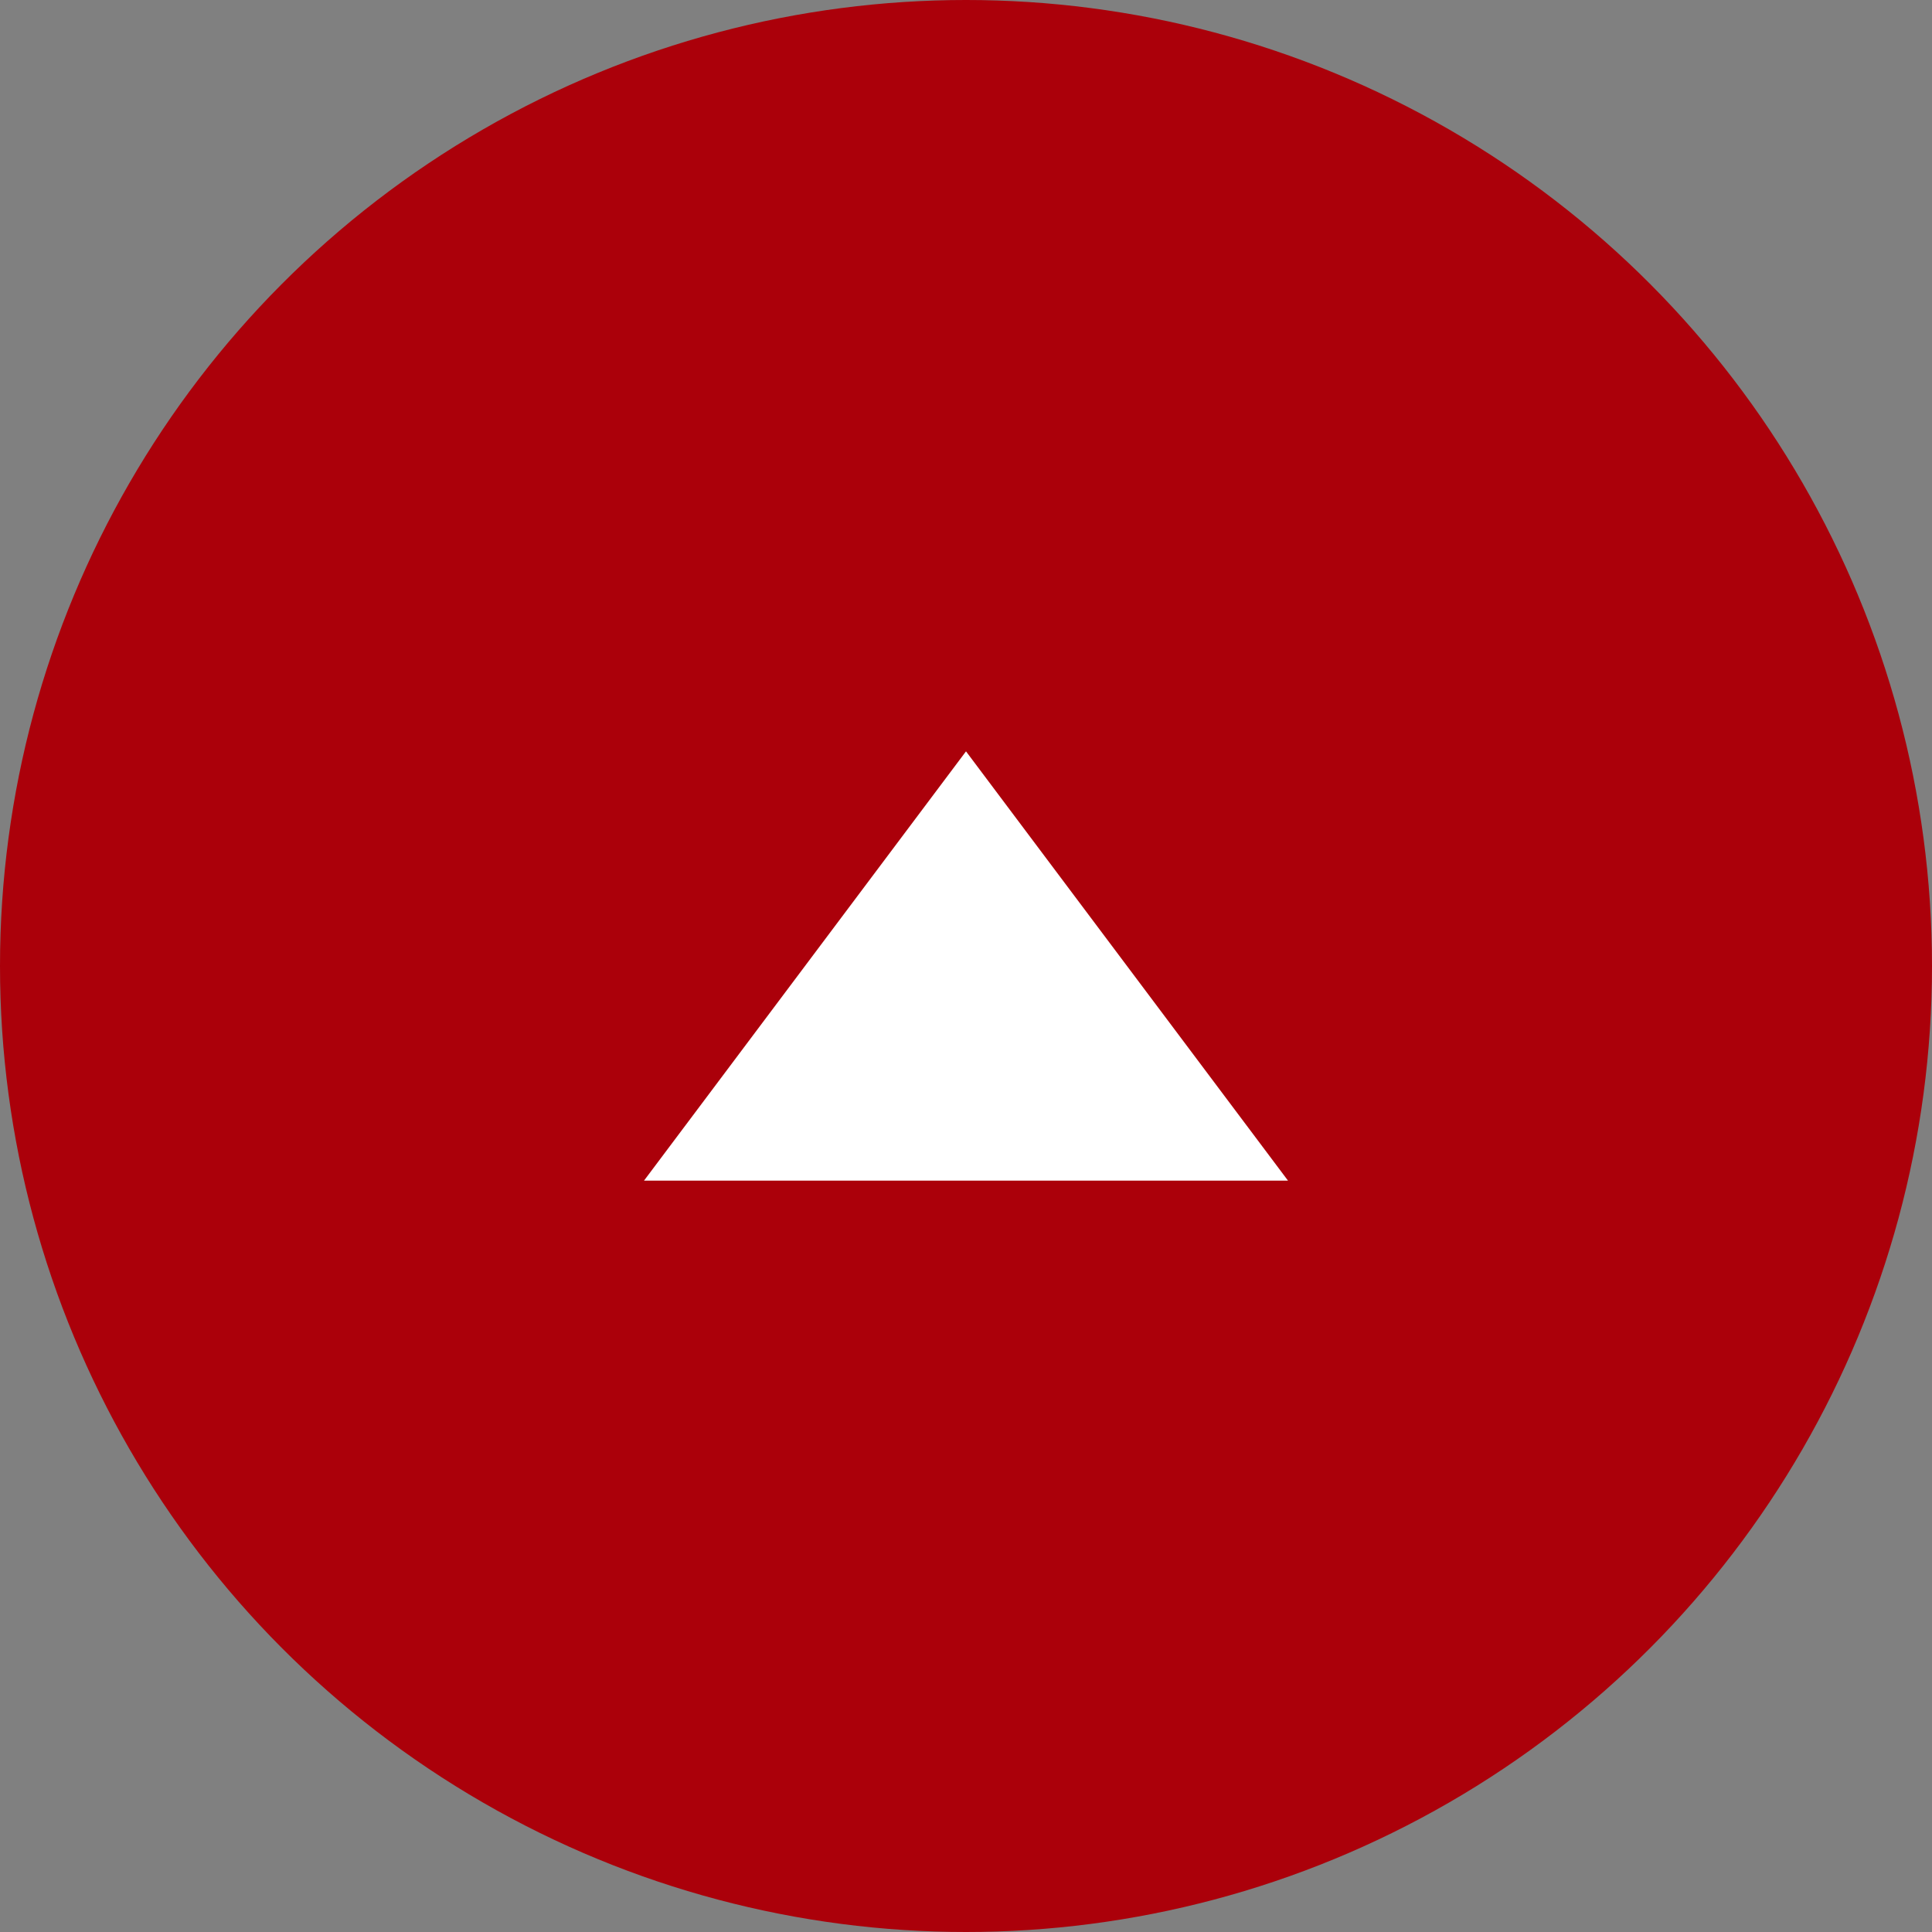 <svg id="レイヤー_1" data-name="レイヤー 1" xmlns="http://www.w3.org/2000/svg" width="30" height="30" viewBox="0 0 30 30"><rect x="0" y="0" width="30" height="30" fill="#808080" stroke="none"/><defs><style>.cls-1{fill:#ab000a;}.cls-2{fill:#fff;}</style></defs><title>c_pt</title><circle class="cls-1" cx="15" cy="15" r="15"/><polygon class="cls-2" points="10 18.333 15 11.667 20 18.333 10 18.333"/></svg>